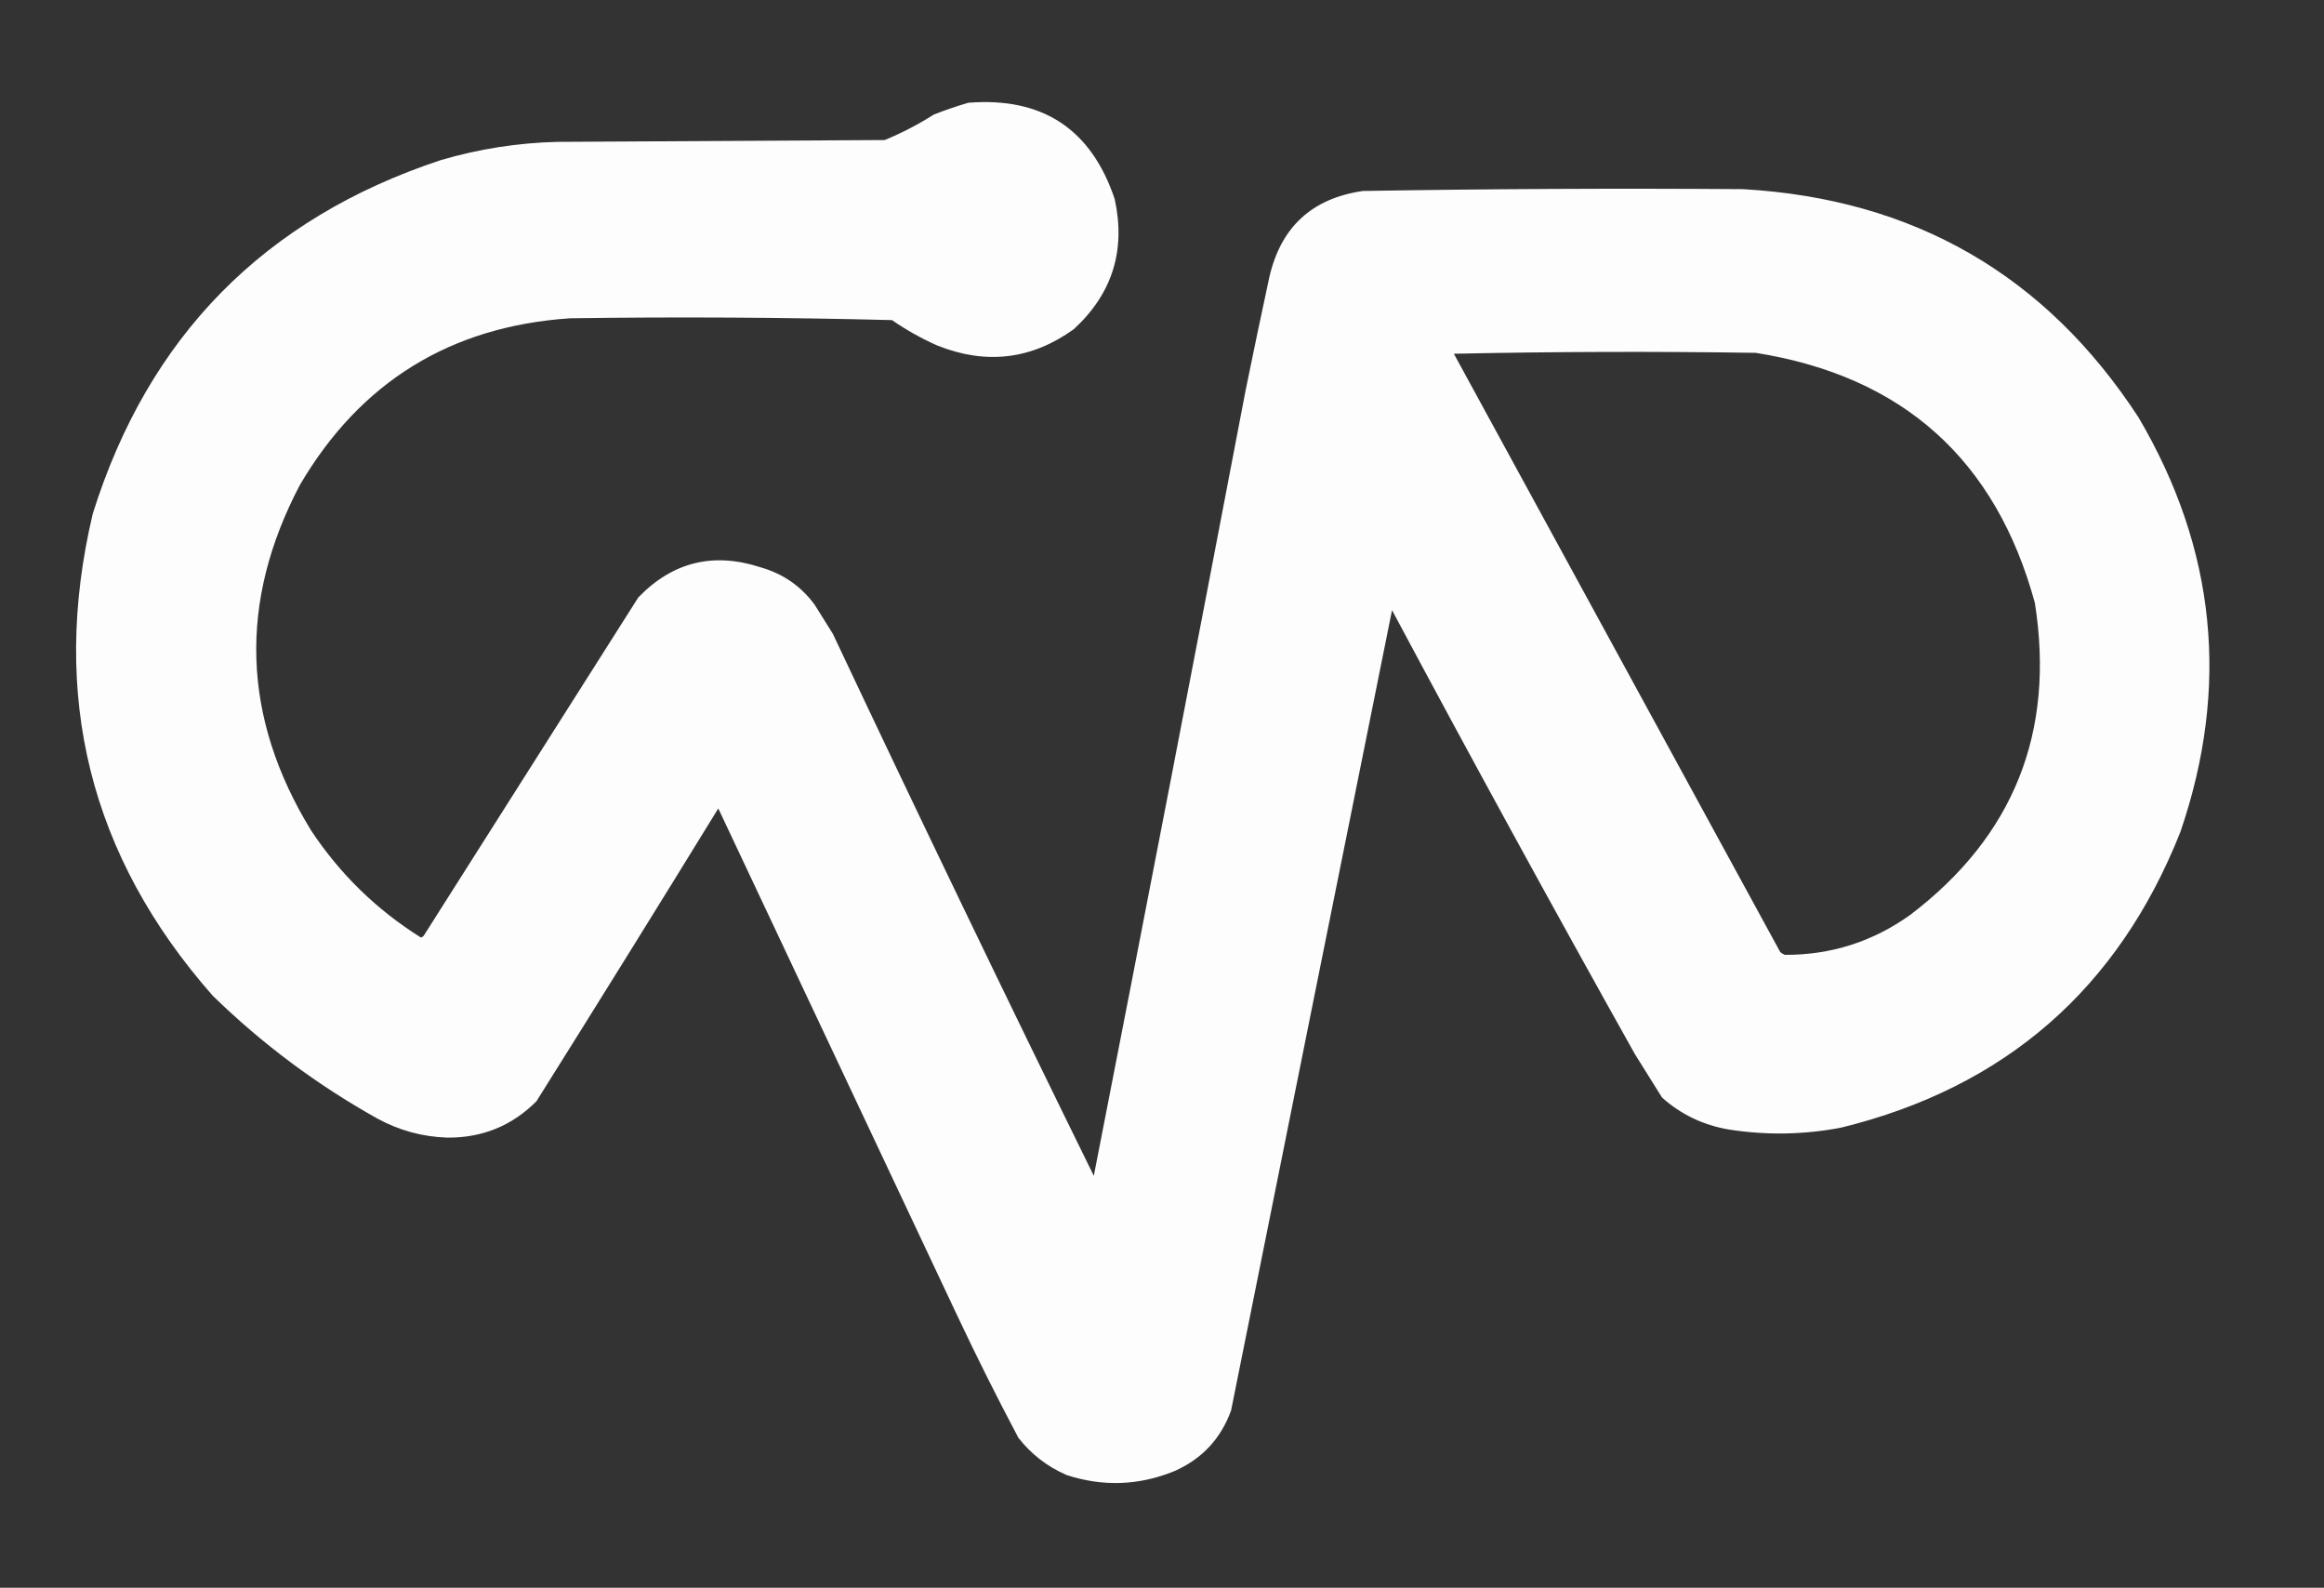 <?xml version="1.0" encoding="UTF-8"?>
<!DOCTYPE svg PUBLIC "-//W3C//DTD SVG 1.1//EN" "http://www.w3.org/Graphics/SVG/1.1/DTD/svg11.dtd">
<svg xmlns="http://www.w3.org/2000/svg" version="1.1" width="1278px" height="873px" style="shape-rendering:geometricPrecision; text-rendering:geometricPrecision; image-rendering:optimizeQuality; fill-rule:evenodd; clip-rule:evenodd" xmlns:xlink="http://www.w3.org/1999/xlink">
<rect width="100%" height="100%" fill="#333333" stroke="none"/>
<g><path style="opacity:0.988" fill="#fefffe" d="M 532.5,56.5 C 573.263,53.283 600.096,70.95 613,109.5C 619.155,137.699 611.655,161.532 590.5,181C 567.285,197.693 542.285,200.693 515.5,190C 506.682,186.094 498.348,181.427 490.5,176C 431.508,174.498 372.508,174.164 313.5,175C 247.776,179.433 198.276,209.933 165,266.5C 130.986,330.978 132.986,394.311 171,456.5C 186.903,480.536 207.07,500.202 231.5,515.5C 232.086,515.291 232.586,514.957 233,514.5C 272.333,452.5 311.667,390.5 351,328.5C 369.893,308.916 392.393,303.416 418.5,312C 430.696,315.508 440.53,322.342 448,332.5C 451.333,337.833 454.667,343.167 458,348.5C 505.048,448.261 552.881,547.594 601.5,646.5C 629.654,502.578 657.487,358.578 685,214.5C 689.206,193.806 693.539,173.139 698,152.5C 704.297,124.869 721.464,109.036 749.5,105C 819.164,103.838 888.831,103.504 958.5,104C 1052.48,109.385 1124.98,151.218 1176,229.5C 1218.64,301.881 1226.3,377.881 1199,457.5C 1164.8,543.699 1102.63,597.866 1012.5,620C 991.873,623.946 971.206,624.279 950.5,621C 936.591,618.597 924.424,612.764 914,603.5C 909,595.5 904,587.5 899,579.5C 853.738,498.647 809.238,417.314 765.5,335.5C 735.939,482.14 706.439,628.806 677,775.5C 671.318,791.183 660.818,802.349 645.5,809C 626.073,816.83 606.406,817.497 586.5,811C 575.904,806.399 567.071,799.566 560,790.5C 548.155,768.143 536.822,745.477 526,722.5C 482.317,629.803 438.65,537.136 395,444.5C 361.917,498.334 328.584,552.001 295,605.5C 281.562,618.986 265.229,625.653 246,625.5C 232.332,625.055 219.498,621.555 207.5,615C 174.387,596.519 144.22,574.019 117,547.5C 49.4,470.767 27.4,382.433 51,282.5C 81.566,184.934 145.399,120.101 242.5,88C 263.392,81.873 284.725,78.539 306.5,78C 366.5,77.667 426.5,77.333 486.5,77C 495.898,73.134 504.898,68.467 513.5,63C 519.846,60.497 526.179,58.33 532.5,56.5 Z M 799.5,194.5 C 854.665,193.335 909.998,193.168 965.5,194C 1046.33,206.831 1097.49,252.664 1119,331.5C 1130.21,402.598 1107.37,459.765 1050.5,503C 1029.86,517.769 1006.86,525.103 981.5,525C 980.584,524.626 979.75,524.126 979,523.5C 919.138,413.771 859.305,304.105 799.5,194.5 Z"/></g>
</svg>
